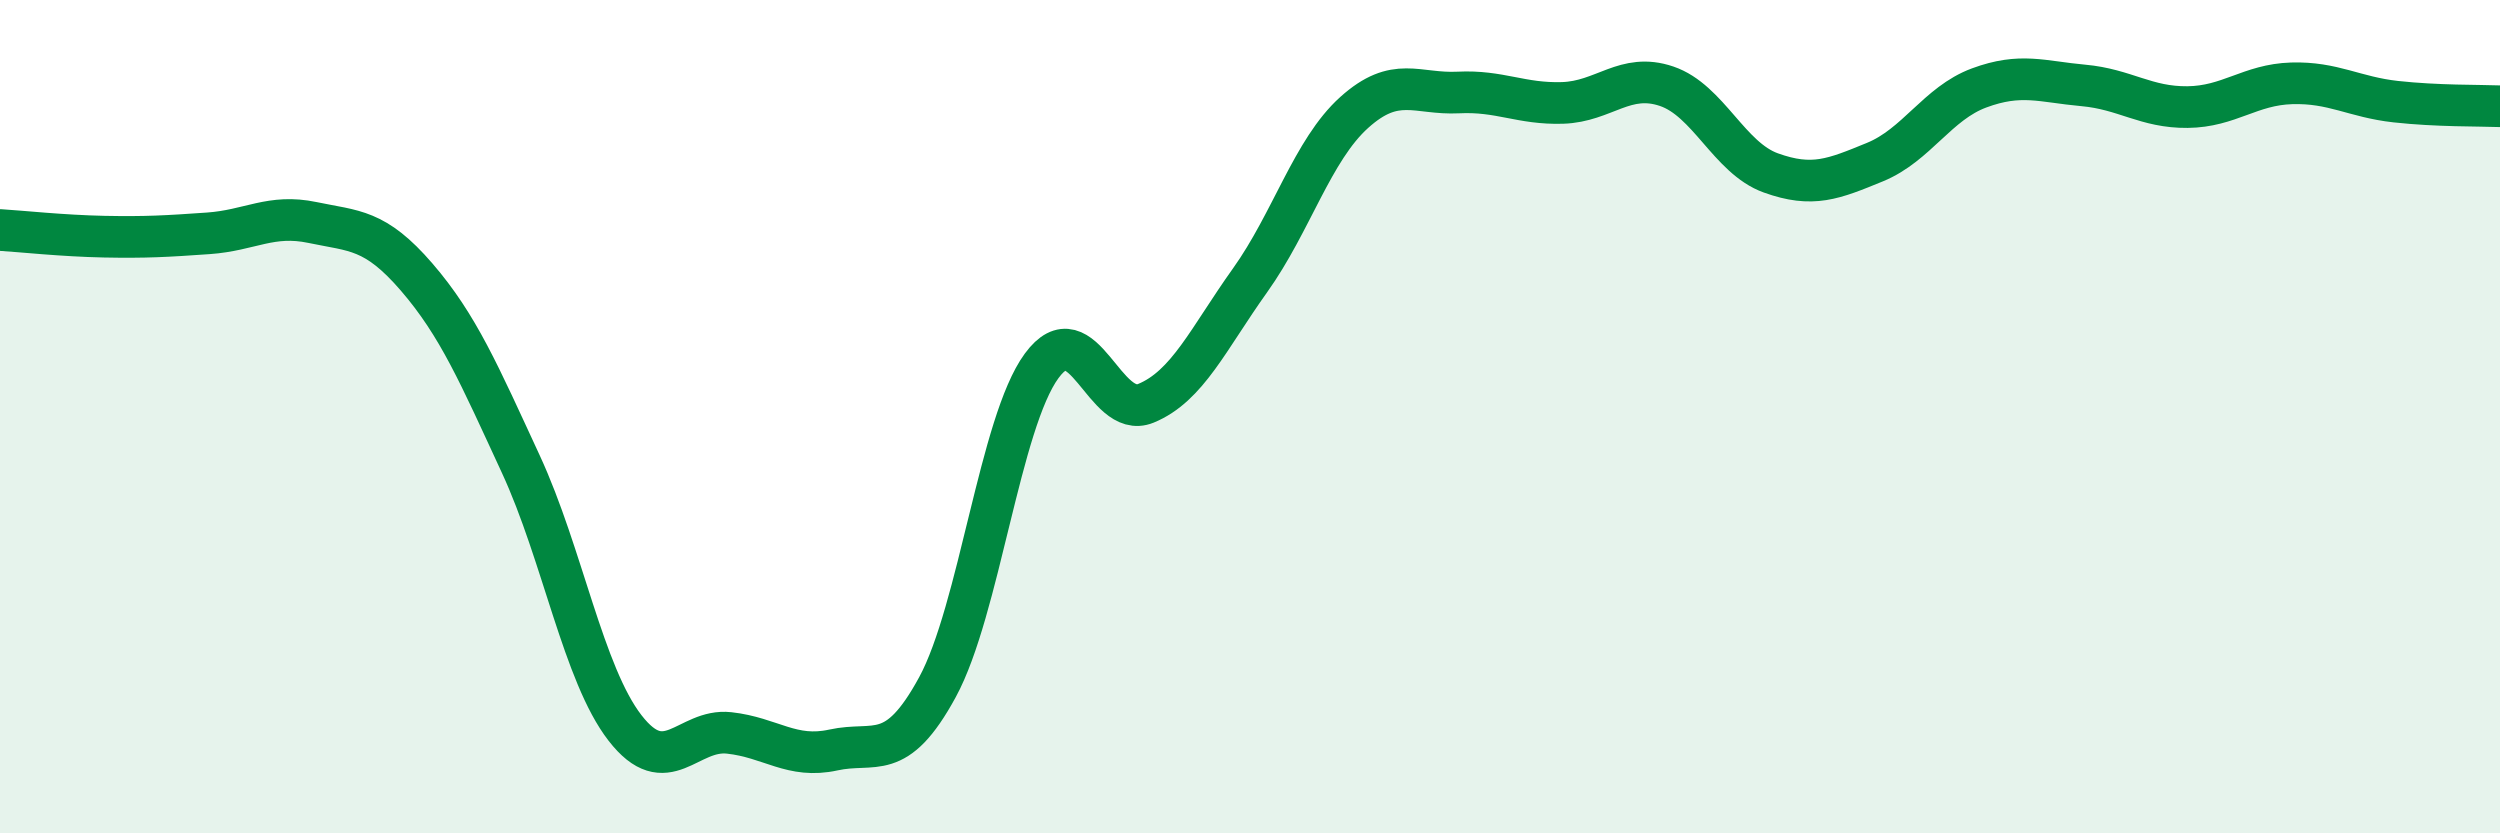
    <svg width="60" height="20" viewBox="0 0 60 20" xmlns="http://www.w3.org/2000/svg">
      <path
        d="M 0,5.52 C 0.5,5.55 1.5,5.66 2.5,5.68 C 3.5,5.7 4,5.67 5,5.6 C 6,5.53 6.5,5.13 7.5,5.34 C 8.5,5.55 9,5.49 10,6.65 C 11,7.81 11.5,8.98 12.5,11.14 C 13.5,13.3 14,16.18 15,17.47 C 16,18.76 16.5,17.48 17.5,17.59 C 18.5,17.7 19,18.22 20,18 C 21,17.78 21.5,18.33 22.5,16.49 C 23.5,14.65 24,10.14 25,8.78 C 26,7.42 26.5,10.09 27.5,9.68 C 28.5,9.27 29,8.13 30,6.73 C 31,5.33 31.5,3.6 32.5,2.7 C 33.5,1.8 34,2.27 35,2.22 C 36,2.17 36.5,2.5 37.5,2.47 C 38.5,2.44 39,1.73 40,2.07 C 41,2.41 41.5,3.79 42.5,4.15 C 43.5,4.51 44,4.3 45,3.89 C 46,3.48 46.5,2.48 47.5,2.11 C 48.5,1.74 49,1.96 50,2.05 C 51,2.14 51.5,2.58 52.5,2.57 C 53.5,2.56 54,2.03 55,2 C 56,1.97 56.5,2.33 57.5,2.44 C 58.5,2.55 59.5,2.53 60,2.55L60 20L0 20Z"
        fill="#008740"
        opacity="0.1"
        stroke-linecap="round"
        stroke-linejoin="round"
      />
      <path
        d="M 0,5.52 C 0.5,5.55 1.5,5.66 2.5,5.68 C 3.5,5.7 4,5.67 5,5.6 C 6,5.53 6.5,5.13 7.5,5.34 C 8.5,5.55 9,5.49 10,6.65 C 11,7.81 11.5,8.98 12.5,11.14 C 13.5,13.3 14,16.18 15,17.47 C 16,18.76 16.5,17.48 17.5,17.59 C 18.5,17.7 19,18.22 20,18 C 21,17.78 21.5,18.33 22.5,16.49 C 23.5,14.65 24,10.14 25,8.78 C 26,7.42 26.5,10.09 27.5,9.68 C 28.5,9.27 29,8.13 30,6.73 C 31,5.33 31.5,3.6 32.5,2.7 C 33.5,1.8 34,2.27 35,2.22 C 36,2.17 36.5,2.5 37.5,2.47 C 38.5,2.44 39,1.73 40,2.07 C 41,2.41 41.5,3.79 42.5,4.15 C 43.5,4.51 44,4.3 45,3.89 C 46,3.48 46.5,2.48 47.5,2.11 C 48.5,1.74 49,1.96 50,2.05 C 51,2.14 51.5,2.58 52.5,2.57 C 53.5,2.56 54,2.03 55,2 C 56,1.97 56.5,2.33 57.5,2.44 C 58.5,2.55 59.5,2.53 60,2.55"
        stroke="#008740"
        stroke-width="1"
        fill="none"
        stroke-linecap="round"
        stroke-linejoin="round"
      />
    </svg>
  